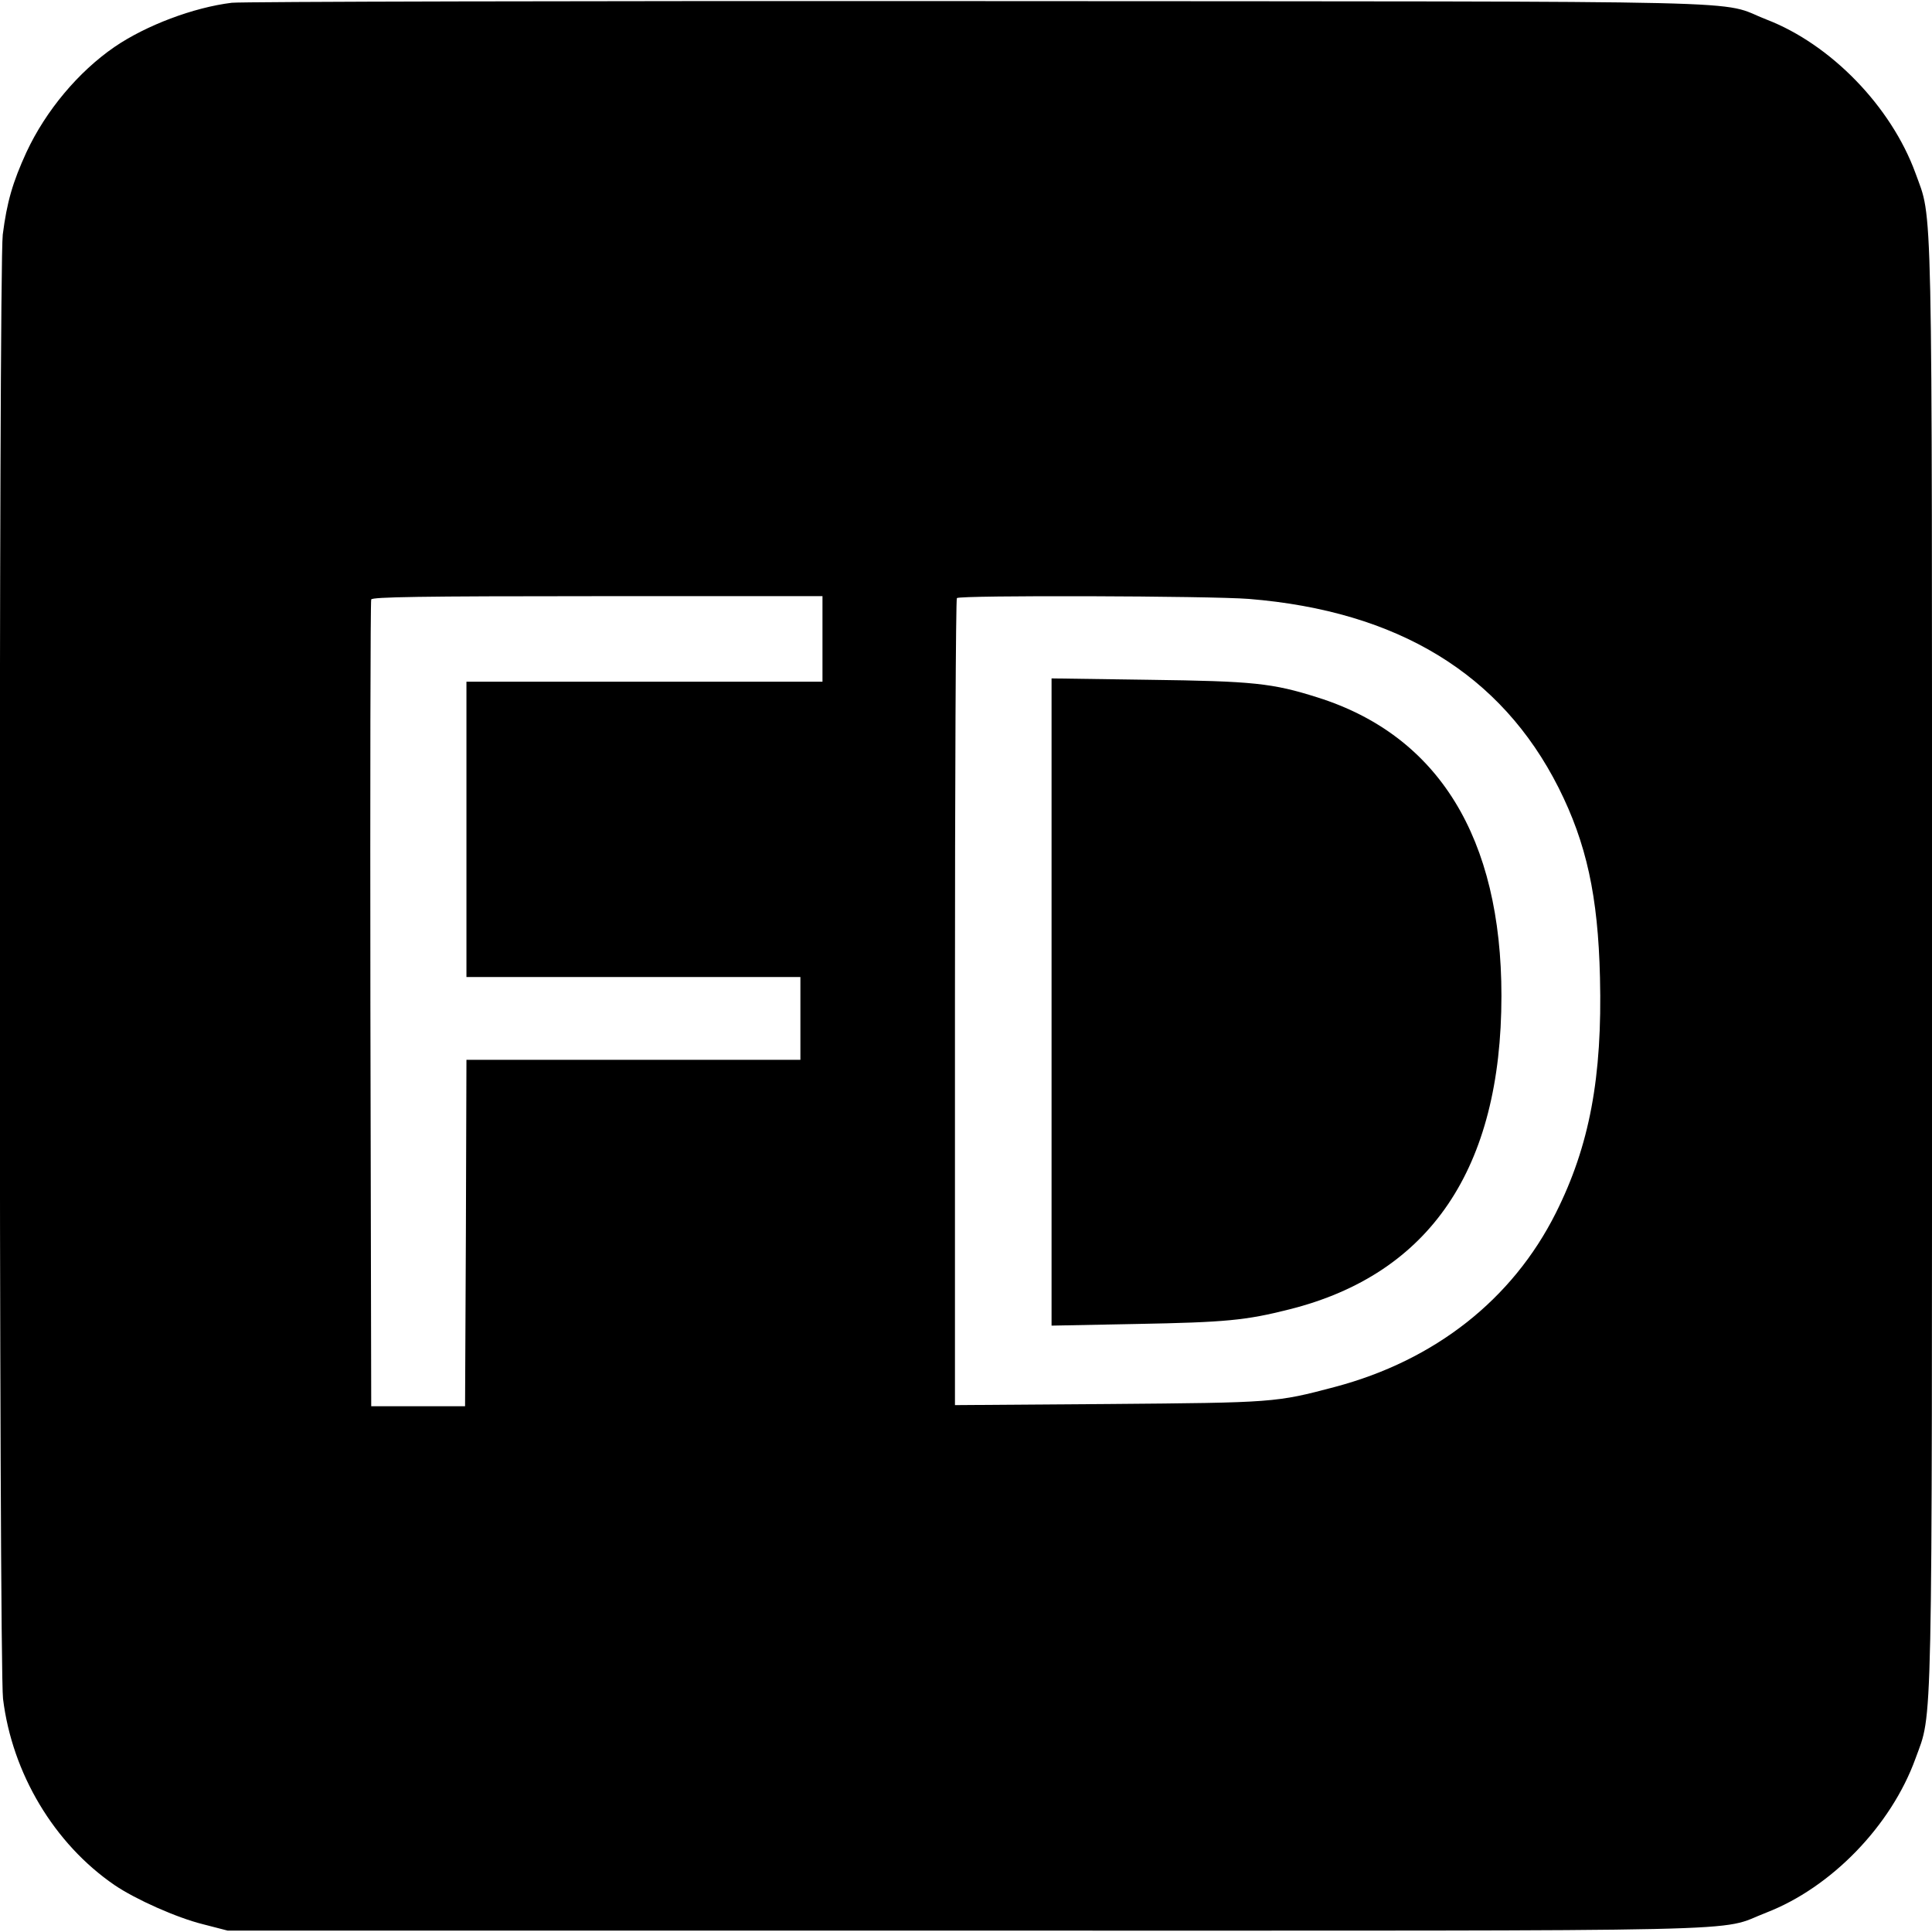 <?xml version="1.0" standalone="no"?>
<!DOCTYPE svg PUBLIC "-//W3C//DTD SVG 20010904//EN"
 "http://www.w3.org/TR/2001/REC-SVG-20010904/DTD/svg10.dtd">
<svg version="1.0" xmlns="http://www.w3.org/2000/svg"
 width="700pt" height="700pt" viewBox="0 0 700 700"
 preserveAspectRatio="xMidYMid meet">
<g transform="translate(0,700) scale(0.1,-0.1)"
fill="#000000" stroke="none">
<path d="M840 6990 c-139 -17 -311 -82 -425 -160 -131 -90 -249 -231 -319
-381 -50 -109 -71 -181 -86 -299 -15 -121 -14 -5182 1 -5305 33 -270 185 -525
404 -675 75 -51 224 -118 321 -142 l89 -23 2675 0 c2967 0 2715 -6 2899 65
236 91 453 315 541 558 63 174 60 25 60 2877 0 2856 3 2692 -60 2868 -88 241
-306 466 -539 556 -186 72 88 65 -2851 67 -1455 1 -2674 -2 -2710 -6z m2140
-2305 l0 -155 -645 0 -645 0 0 -535 0 -535 605 0 605 0 0 -150 0 -150 -605 0
-605 0 -2 -627 -3 -628 -170 0 -170 0 -3 1455 c-1 800 0 1461 3 1468 3 9 177
12 820 12 l815 0 0 -155z m1545 145 c540 -44 914 -272 1122 -684 101 -201 143
-392 150 -687 9 -362 -38 -611 -160 -854 -157 -313 -438 -534 -800 -630 -215
-57 -221 -57 -819 -62 l-558 -4 0 1459 c0 802 3 1462 7 1465 10 11 919 8 1058
-3z"/>
<path d="M3810 3370 l0 -1173 308 6 c323 6 396 13 554 53 509 128 768 510 768
1136 0 572 -228 943 -666 1081 -164 52 -233 59 -611 64 l-353 5 0 -1172z"/>
</g>
</svg>
